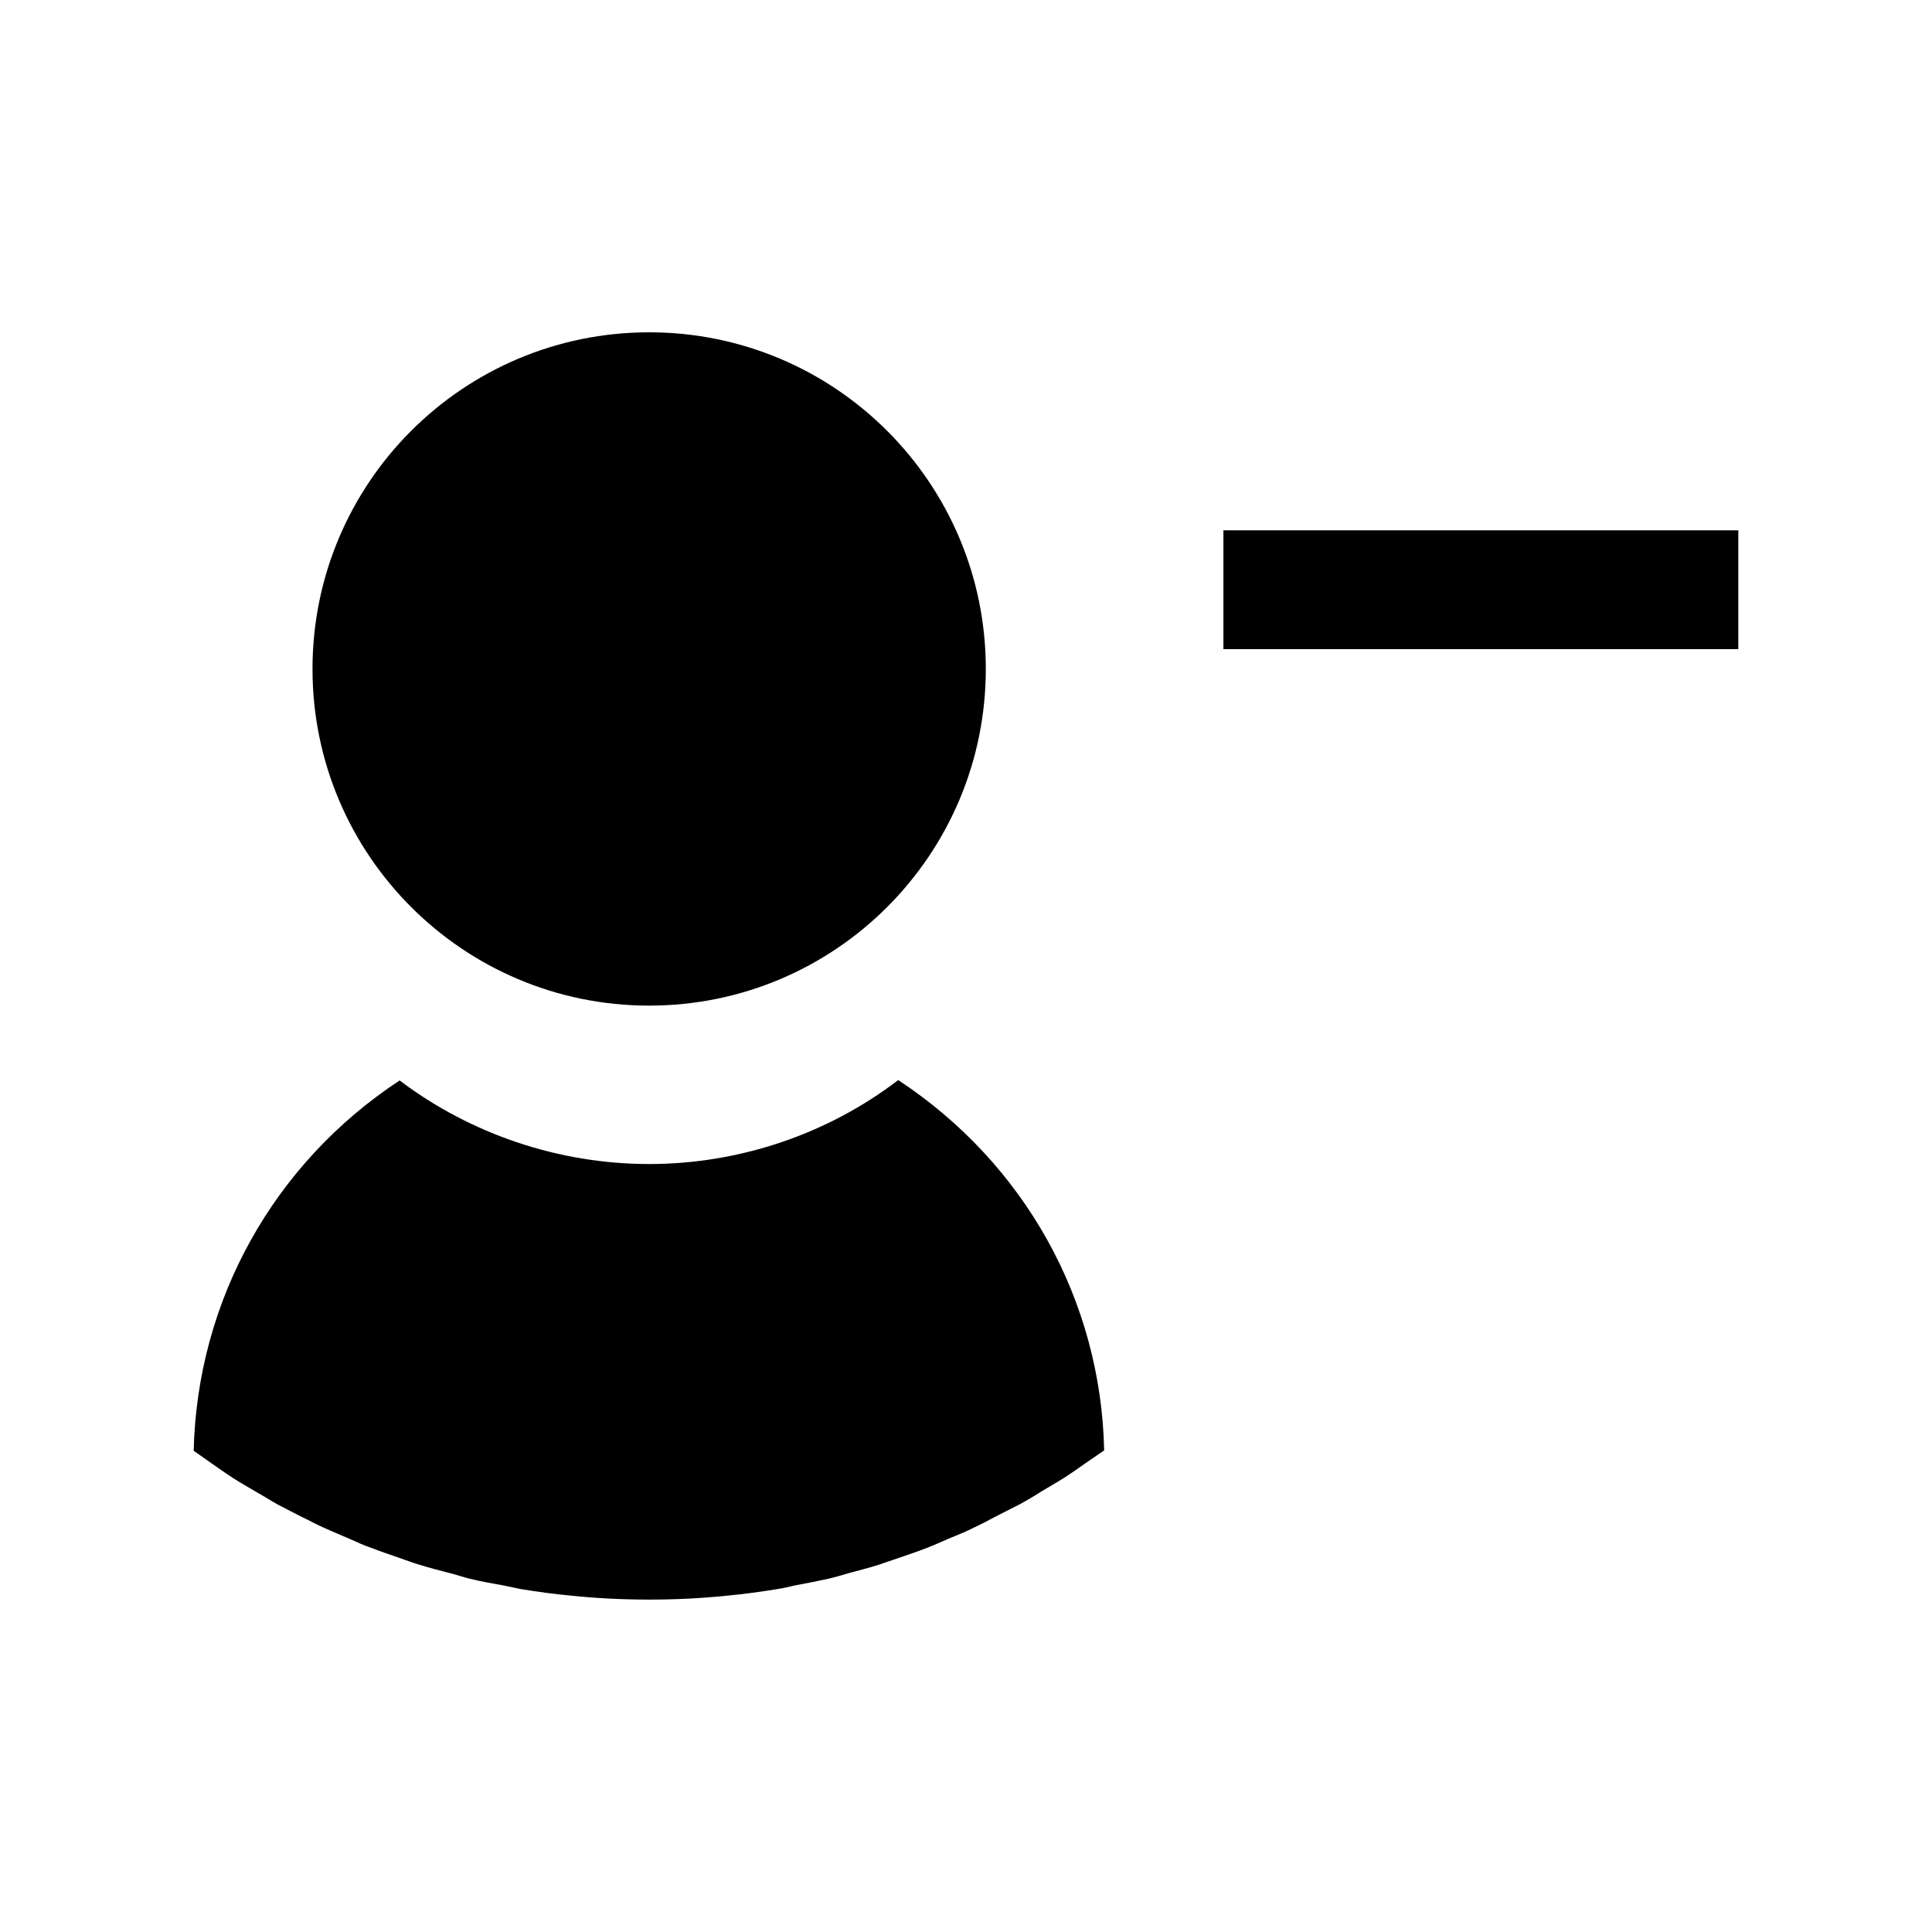 <?xml version="1.0" encoding="UTF-8"?>
<!-- Uploaded to: ICON Repo, www.svgrepo.com, Generator: ICON Repo Mixer Tools -->
<svg fill="#000000" width="800px" height="800px" version="1.1" viewBox="144 144 512 512" xmlns="http://www.w3.org/2000/svg">
 <g>
  <path d="m217.47 542.64c2.203 1.156 4.41 2.309 6.719 3.465 1.781 0.836 3.672 1.887 5.562 2.727 2.309 1.051 4.617 1.996 7.031 3.043 1.891 0.84 3.672 1.68 5.562 2.309 2.414 0.945 4.934 1.785 7.348 2.625 1.891 0.629 3.672 1.363 5.562 1.891 2.625 0.84 5.246 1.469 7.977 2.203 1.785 0.418 3.465 1.051 5.246 1.469 2.938 0.734 5.984 1.258 8.922 1.785 1.469 0.316 3.043 0.629 4.512 0.945 4.512 0.734 9.027 1.363 13.645 1.785 13.121 1.363 27.918 1.363 40.934 0 4.617-0.418 9.133-1.051 13.645-1.785 1.574-0.211 3.043-0.629 4.512-0.945 2.938-0.523 5.984-1.156 8.922-1.785 1.785-0.418 3.57-0.945 5.352-1.469 2.625-0.734 5.246-1.363 7.871-2.203 1.891-0.629 3.672-1.258 5.562-1.891 2.414-0.84 4.934-1.68 7.348-2.625 1.891-0.734 3.777-1.574 5.668-2.414 2.309-0.945 4.723-1.891 6.926-3.043 1.891-0.84 3.777-1.891 5.562-2.832 2.203-1.156 4.41-2.203 6.613-3.359 1.891-1.051 3.672-2.098 5.457-3.254 2.098-1.258 4.305-2.519 6.297-3.777 1.785-1.156 3.57-2.414 5.352-3.672 1.68-1.156 3.359-2.309 5.039-3.465-0.84-39.781-21.098-76.098-54.578-98.137-18.777 14.375-42.184 22.25-66.008 22.25s-47.23-7.871-66.125-22.148c-33.48 22.043-53.633 58.359-54.578 98.137 1.68 1.156 3.254 2.309 4.934 3.465 1.785 1.258 3.57 2.519 5.352 3.672 2.098 1.363 4.199 2.519 6.297 3.777 1.891 1.051 3.672 2.207 5.562 3.258z"/>
  <path d="m468.22 284.54h136.45v31.488h-136.45z"/>
  <path d="m405.25 321.28c0 49.273-39.941 89.219-89.215 89.219s-89.219-39.945-89.219-89.219c0-49.273 39.945-89.215 89.219-89.215s89.215 39.941 89.215 89.215"/>
 </g>
</svg>